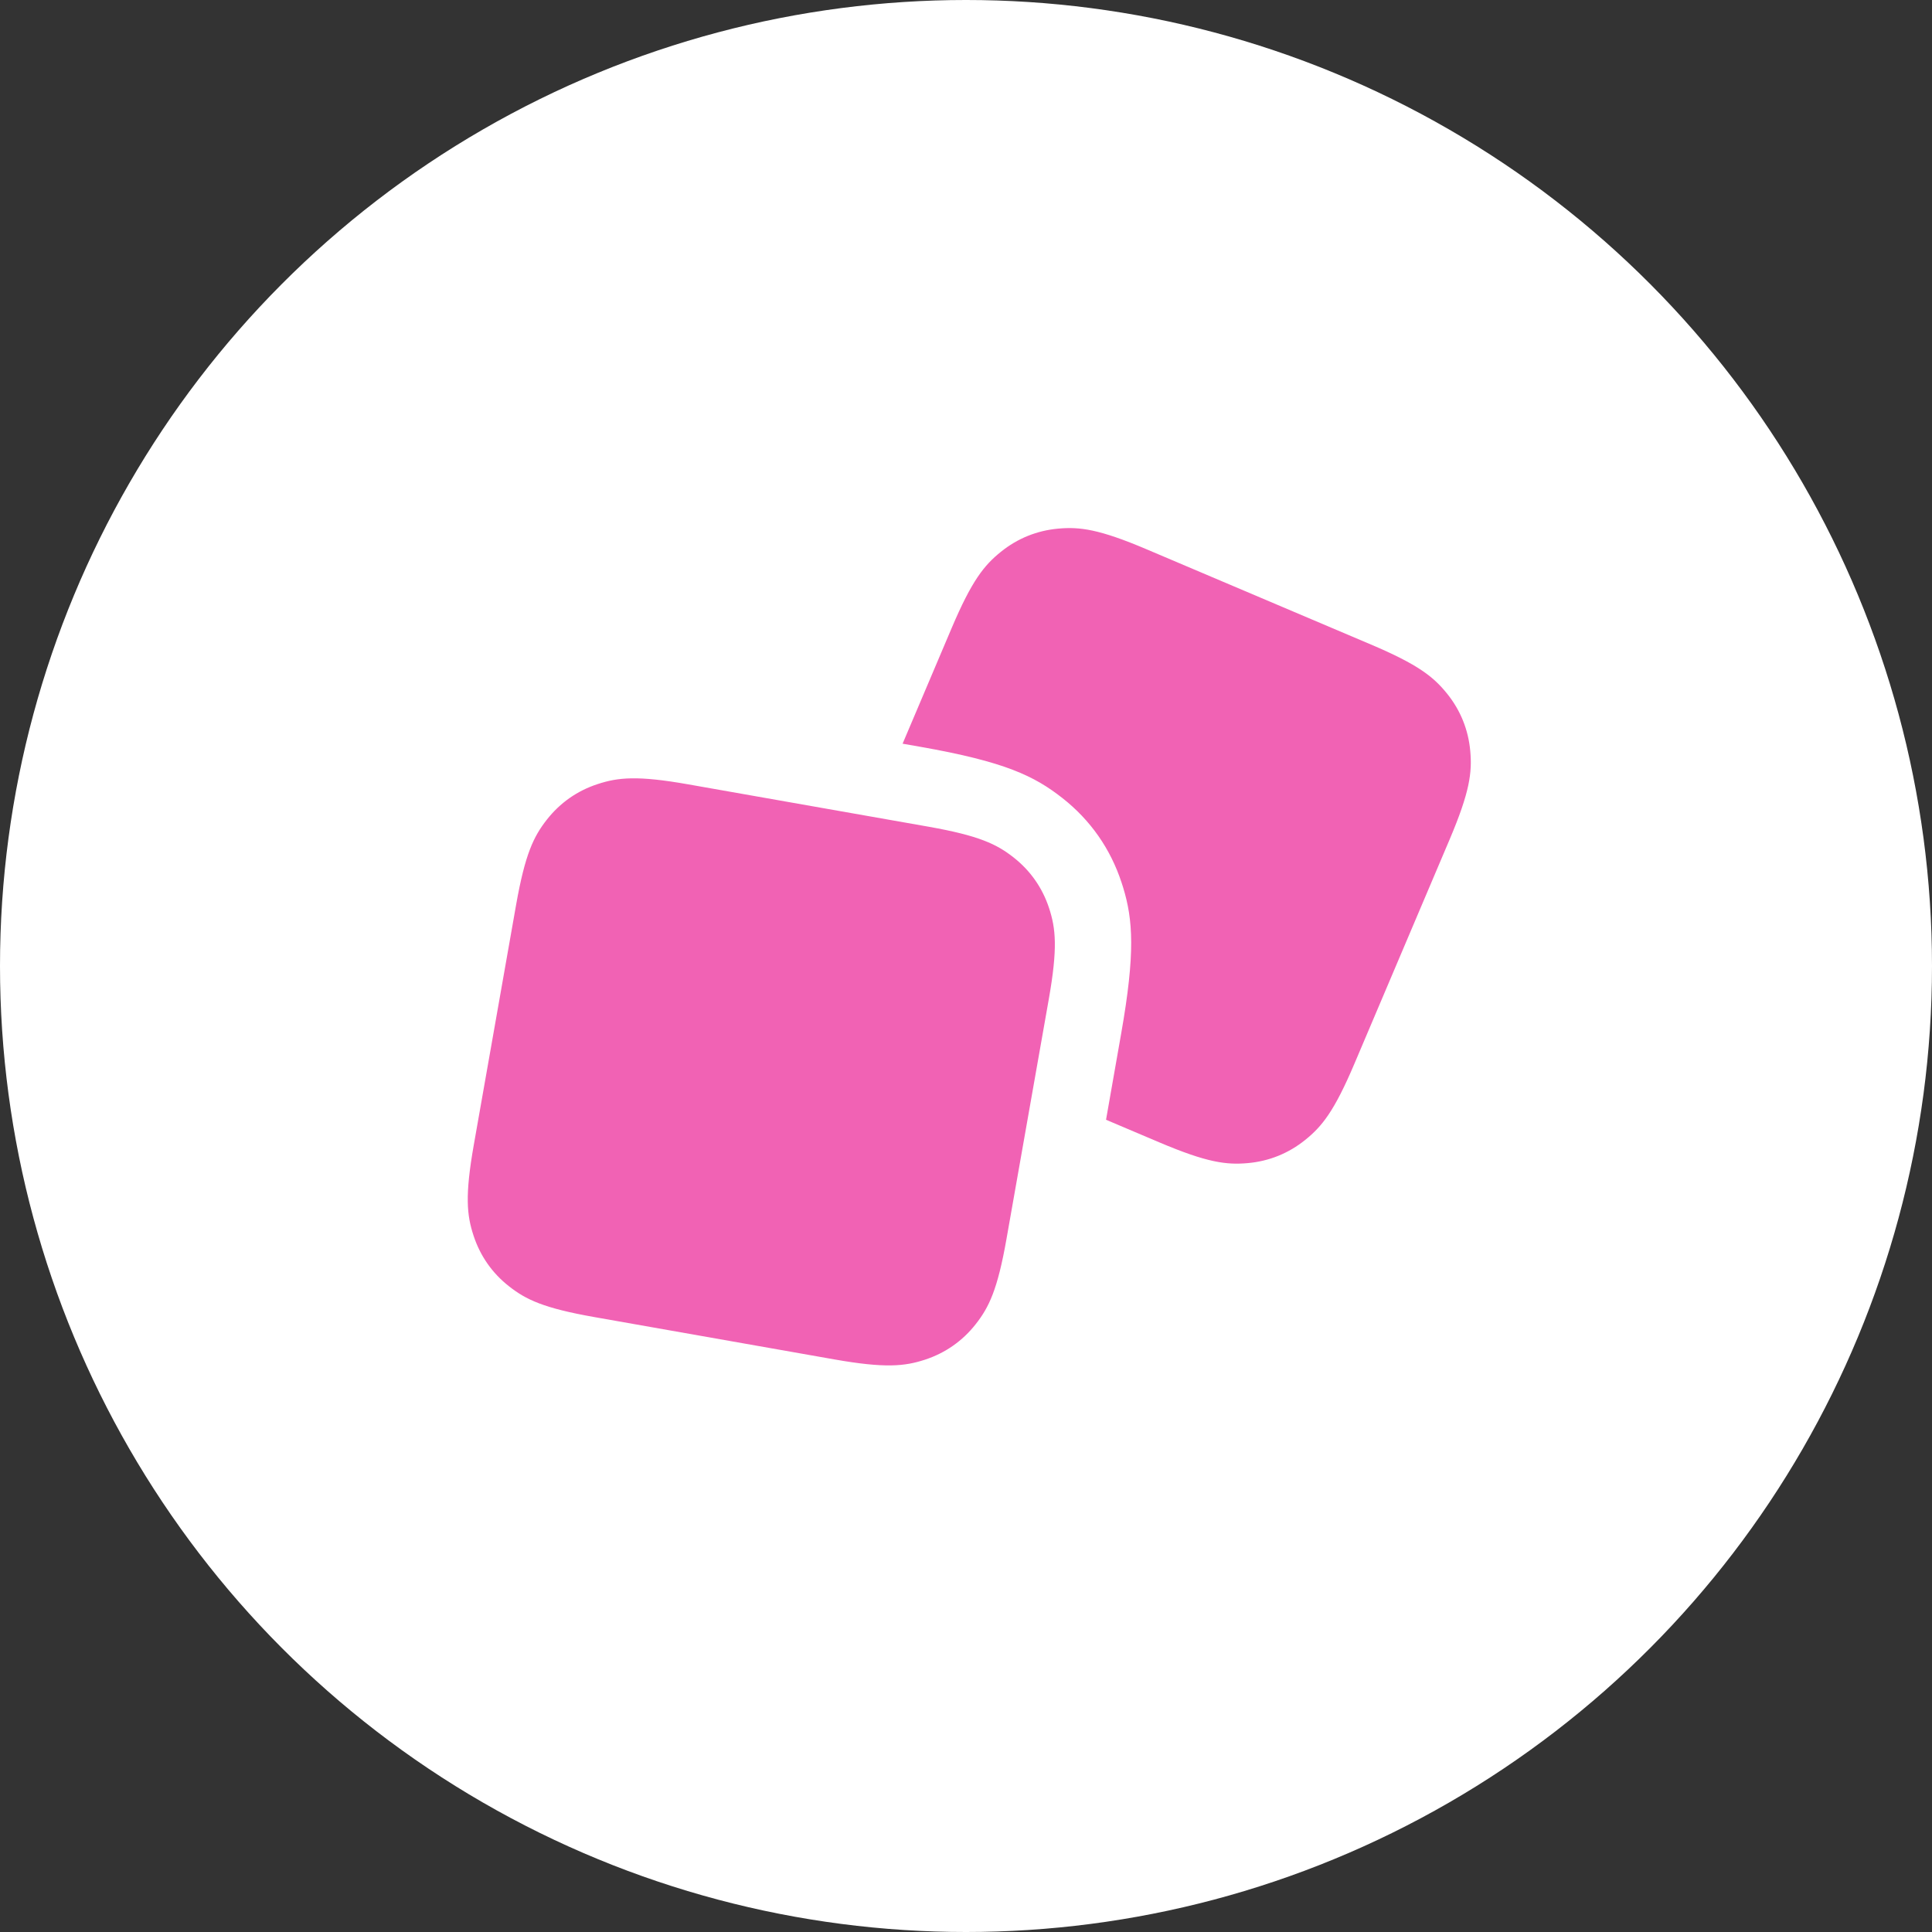 <?xml version="1.0" encoding="utf-8"?>
<svg xmlns="http://www.w3.org/2000/svg" height="50px" version="1.1" viewBox="0 0 50 50" width="50px">
    <rect x="0" y="0" width="50" height="50" fill="#333333" stroke="none"/>
    <title>Group 31</title>
    <g fill="none" fill-rule="evenodd" id="Web-Portal" stroke="none" stroke-width="1">
        <g id="Library---Alt-Copy-2" transform="translate(-332, -1198)">
            <g id="Group-6" transform="translate(312, 124)">
                <g id="Group-3" transform="translate(0, 1054)">
                    <g id="Group-31" transform="translate(20, 20)">
                        <circle cx="25" cy="25" fill="#FFFFFF" id="Oval" r="25"/>
                        <path d="M18.66,17.852 C19.213,17.899 19.695,18.047 20.817,18.775 L22.079,19.594 L21.307,21.72 C20.579,23.719 20.493,24.574 20.6,25.443 L20.617,25.567 C20.748,26.482 21.13,27.302 21.746,27.99 C22.363,28.678 23.043,29.173 25.138,29.935 L25.574,30.093 L23.803,32.821 C23.074,33.943 22.693,34.274 22.208,34.541 C21.722,34.809 21.192,34.922 20.639,34.875 C20.087,34.828 19.604,34.681 18.483,33.952 L13.192,30.516 C12.07,29.788 11.74,29.407 11.472,28.922 C11.204,28.436 11.092,27.905 11.139,27.353 C11.186,26.801 11.333,26.318 12.061,25.196 L15.497,19.906 C16.225,18.784 16.606,18.453 17.092,18.186 C17.577,17.918 18.108,17.805 18.66,17.852 Z M30.08,14.707 L36.008,16.865 C37.265,17.322 37.673,17.619 38.043,18.032 C38.413,18.444 38.642,18.936 38.72,19.485 C38.799,20.034 38.764,20.537 38.306,21.794 L36.149,27.722 C35.691,28.978 35.395,29.386 34.982,29.756 C34.569,30.126 34.077,30.356 33.528,30.434 C32.98,30.513 32.476,30.478 31.22,30.02 L25.292,27.863 C24.035,27.405 23.627,27.109 23.257,26.696 C22.887,26.283 22.658,25.791 22.579,25.242 C22.501,24.693 22.536,24.19 22.993,22.933 L25.151,17.006 C25.608,15.749 25.905,15.341 26.318,14.971 C26.731,14.601 27.222,14.372 27.771,14.293 C28.32,14.215 28.823,14.25 30.08,14.707 Z" fill="#F162B4" id="Combined-Shape" transform="translate(24.941, 24.573) rotate(170) translate(-24.941, -24.573)"/>
                    </g>
                </g>
            </g>
        </g>
    </g>
</svg>